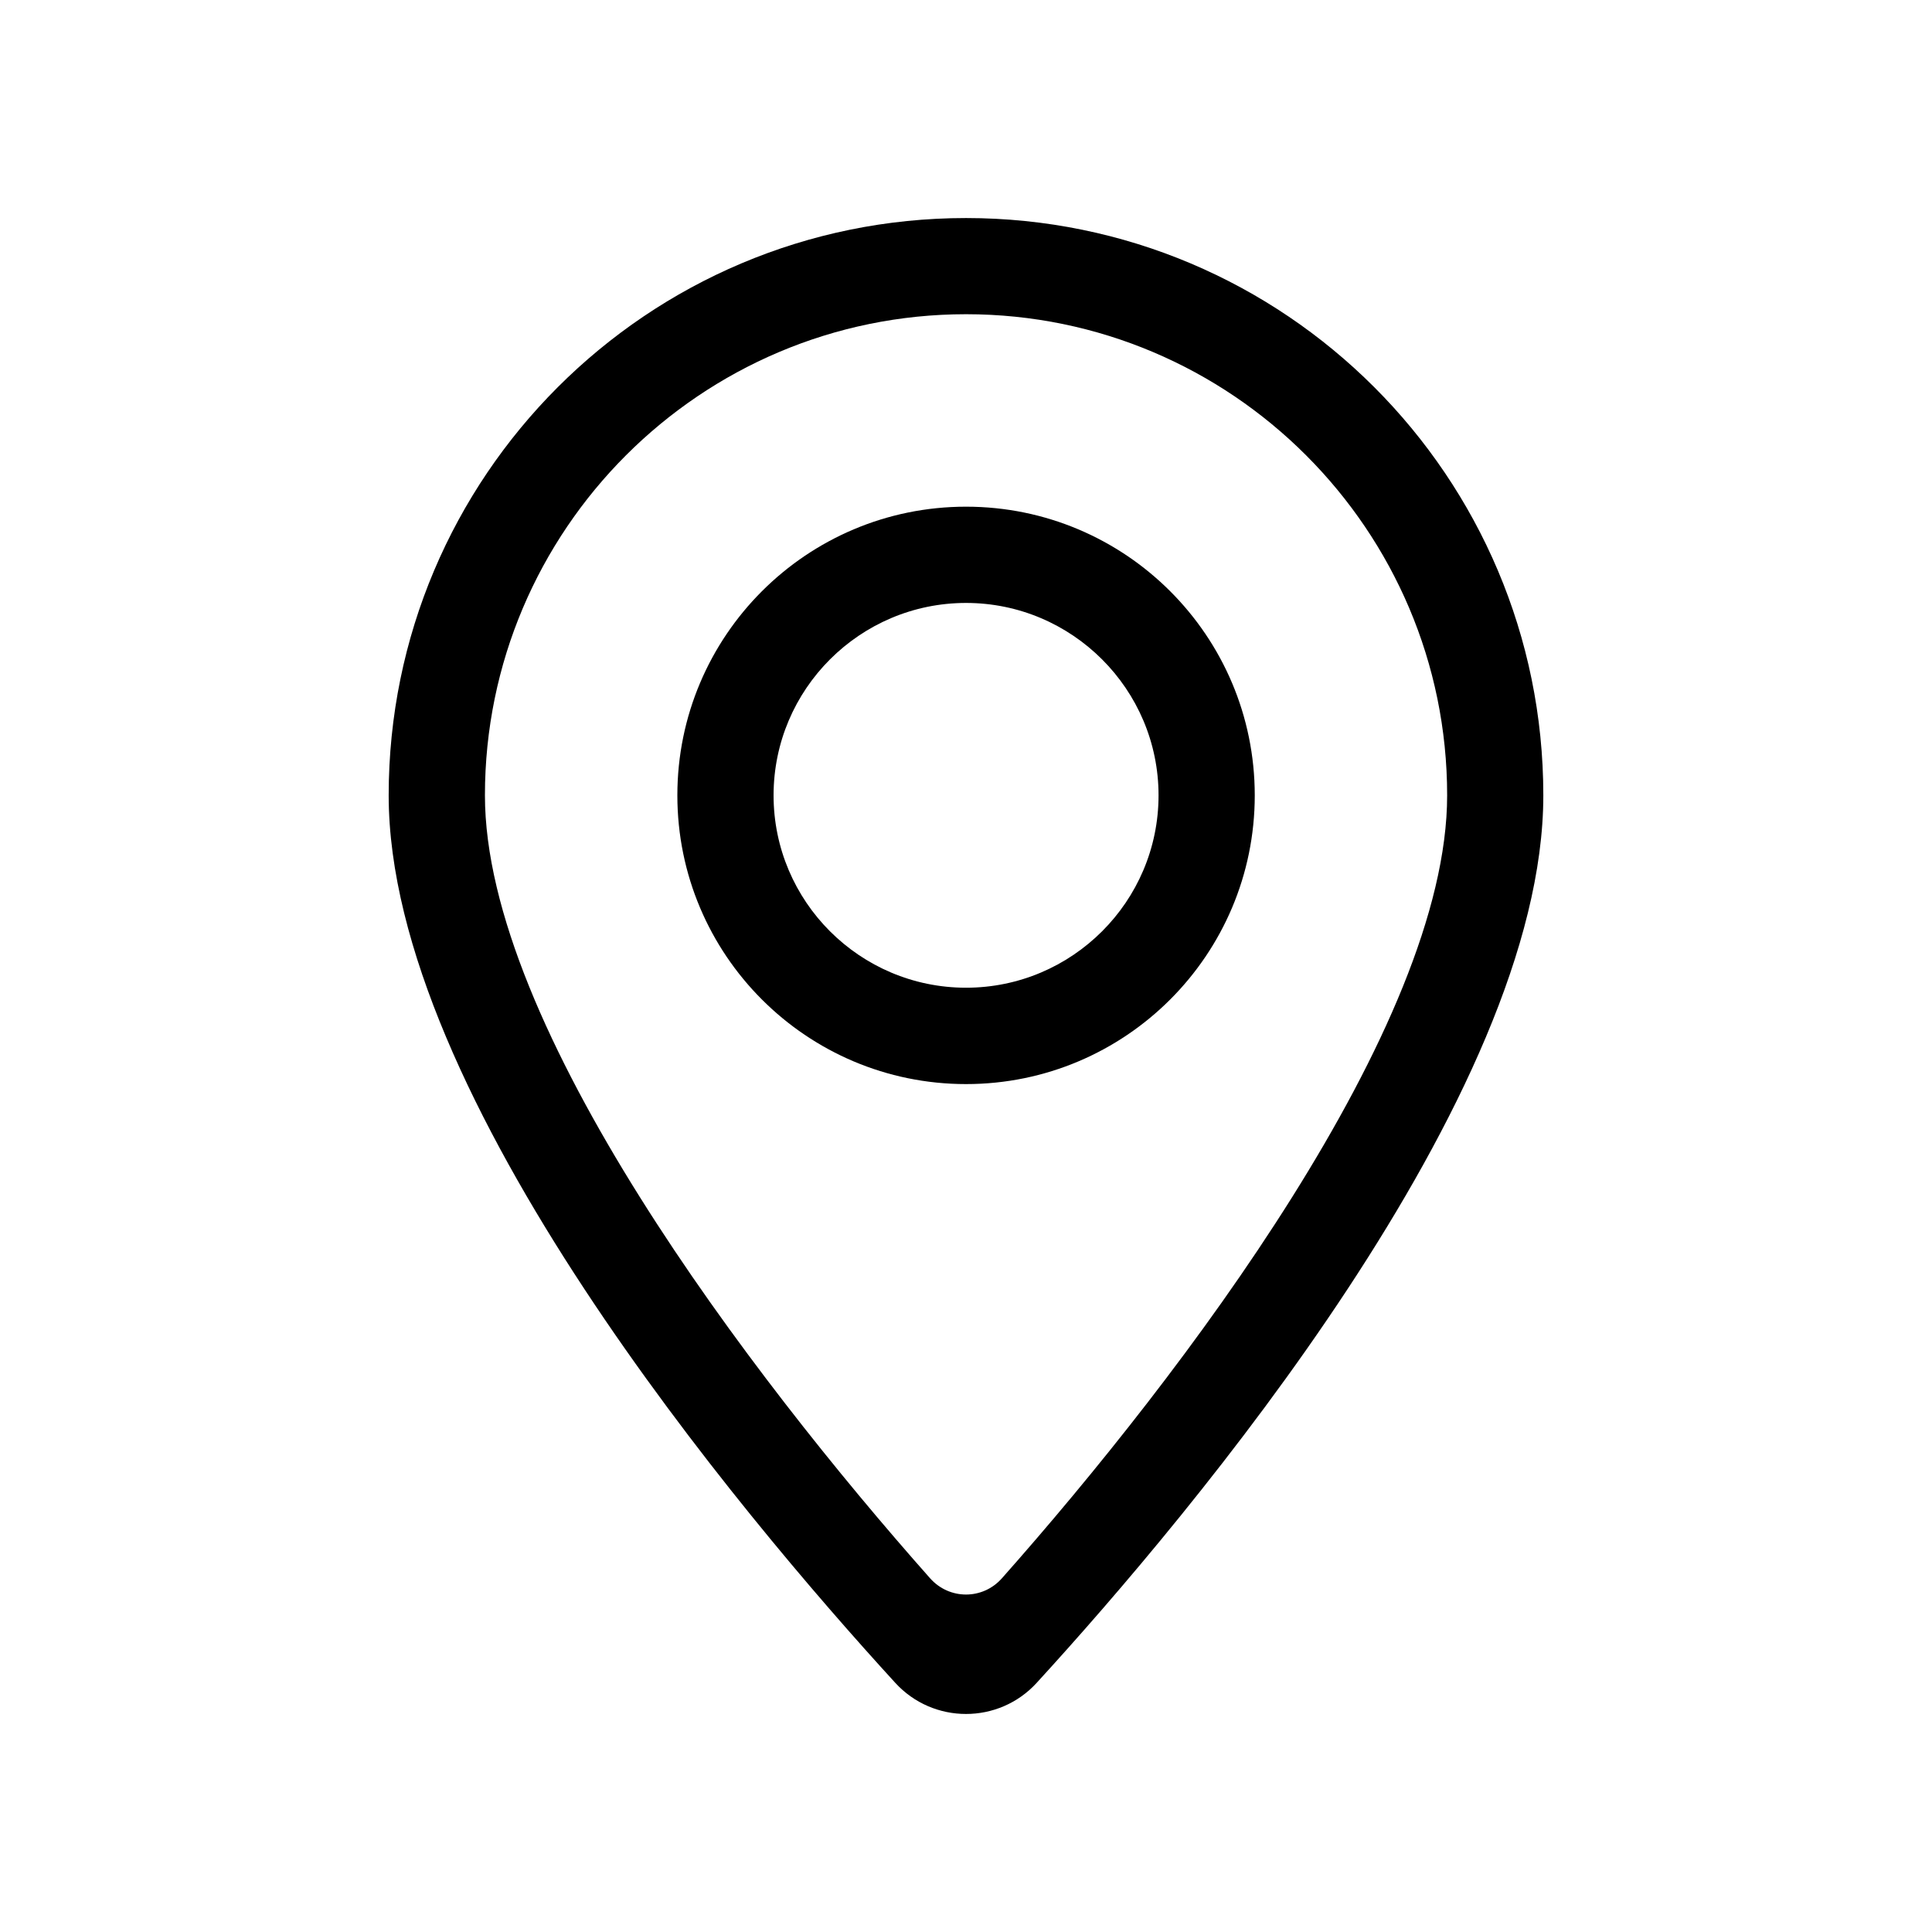 <?xml version="1.0" encoding="utf-8"?>
<!-- Generator: Adobe Illustrator 16.0.0, SVG Export Plug-In . SVG Version: 6.00 Build 0)  -->
<!DOCTYPE svg PUBLIC "-//W3C//DTD SVG 1.1//EN" "http://www.w3.org/Graphics/SVG/1.1/DTD/svg11.dtd">
<svg version="1.1" id="レイヤー_1" xmlns="http://www.w3.org/2000/svg" xmlns:xlink="http://www.w3.org/1999/xlink" x="0px"
	 y="0px" width="50px" height="50px" viewBox="0 0 50 50" enable-background="new 0 0 50 50" xml:space="preserve">
<g>
	<path d="M25.001,5.643c-8.251,0-14.942,6.69-14.942,14.941c0,7.784,9.121,18.607,13.11,22.967c0.984,1.075,2.679,1.075,3.661,0
		c3.99-4.36,13.111-15.184,13.111-22.967C39.941,12.333,33.251,5.643,25.001,5.643z M12.55,20.583
		c0-6.866,5.585-12.451,12.451-12.451c6.865,0,12.451,5.585,12.451,12.451c0,5.978-6.86,15.004-11.522,20.262
		c-0.497,0.562-1.361,0.562-1.86,0C19.409,35.588,12.55,26.562,12.55,20.583z"/>
	<path d="M25.001,13.113c-4.126,0-7.471,3.345-7.471,7.471c0,4.126,3.345,7.472,7.471,7.472c4.126,0,7.472-3.346,7.472-7.472
		C32.473,16.457,29.127,13.113,25.001,13.113z M25.001,25.562c-2.746,0-4.981-2.232-4.981-4.978c0-2.747,2.236-4.98,4.981-4.98
		c2.744,0,4.982,2.234,4.982,4.98C29.983,23.331,27.745,25.562,25.001,25.562z"/>
</g>
</svg>
